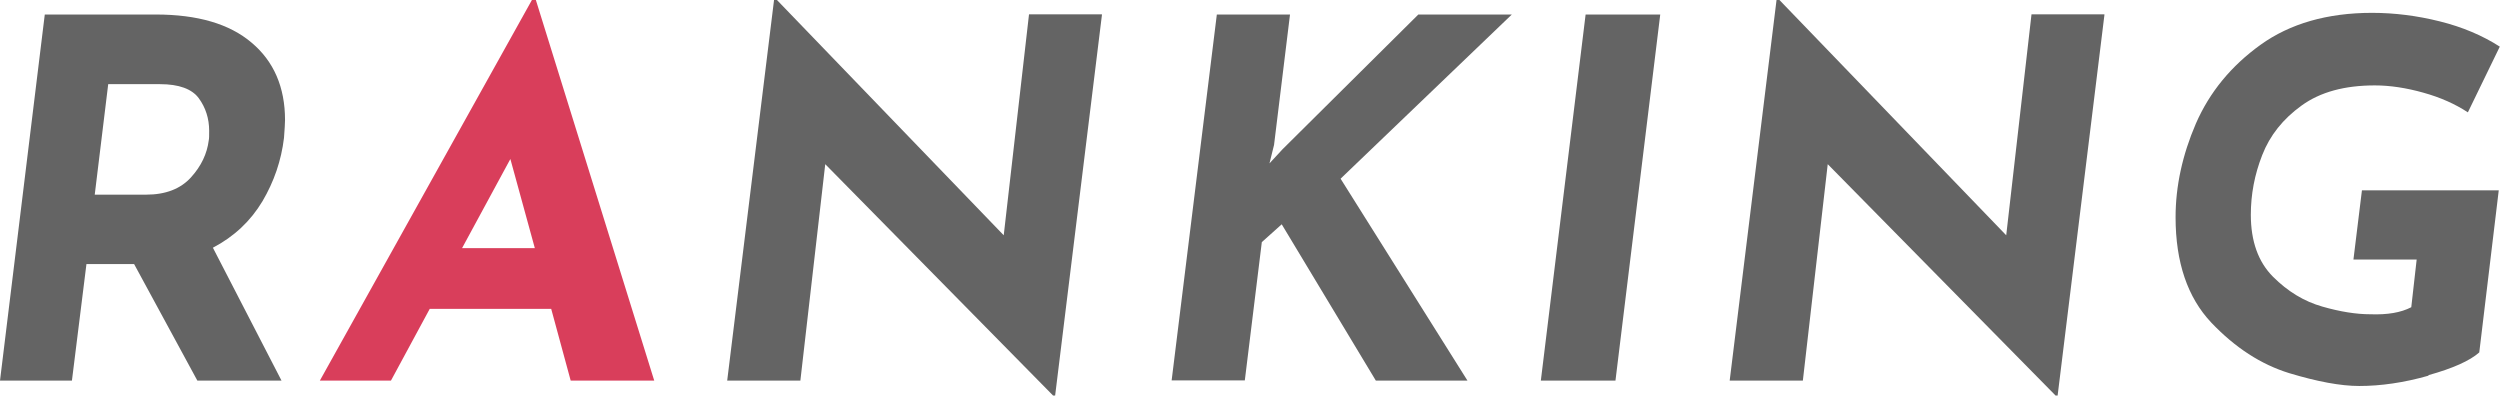 <?xml version="1.0" encoding="UTF-8"?><svg id="_レイヤー_1" xmlns="http://www.w3.org/2000/svg" viewBox="0 0 120.6 19.08"><defs><style>.cls-1{fill:#d93e5b;}.cls-2{fill:#646464;}.cls-3{isolation:isolate;}</style></defs><g class="cls-3"><path class="cls-2" d="M12.66,9.71c-.57,.95-1.36,1.7-2.39,2.24l3.31,6.41h-4.06l-3.05-5.62h-2.3l-.7,5.62H0L2.16,.7H7.51c2.02,0,3.56,.45,4.63,1.36,1.07,.9,1.61,2.15,1.61,3.73,0,.16-.02,.45-.05,.86-.13,1.09-.48,2.11-1.04,3.06Zm-8.08-.32h2.47c.94,0,1.66-.28,2.16-.83,.5-.55,.78-1.15,.86-1.79,.02-.08,.02-.23,.02-.46,0-.59-.17-1.12-.5-1.57s-.96-.68-1.87-.68h-2.5l-.65,5.33Z"/></g><g class="cls-3"><path class="cls-1" d="M26.59,14.9h-5.86l-1.87,3.46h-3.43L25.66,0h.19l5.71,18.36h-4.03l-.94-3.46Zm-.79-2.93l-1.18-4.3-2.33,4.3h3.5Z"/></g><g class="cls-3"><path class="cls-2" d="M53.16,.7l-2.26,18.38h-.1l-10.99-11.16-1.2,10.44h-3.53L37.34,0h.14l10.94,11.35,1.22-10.66h3.5Z"/><path class="cls-2" d="M61.25,7.87l.62-.67,6.55-6.5h4.51l-8.26,7.92,6.12,9.74h-4.42l-4.54-7.54-.96,.86-.82,6.67h-3.53L58.7,.7h3.53l-.77,6.29-.22,.89Z"/><path class="cls-2" d="M80.09,.7l-2.16,17.66h-3.6L76.49,.7h3.6Z"/><path class="cls-2" d="M101.52,.7l-2.26,18.38h-.1l-10.99-11.16-1.2,10.44h-3.53L85.7,0h.14l10.94,11.35,1.22-10.66h3.5Z"/><path class="cls-2" d="M117.16,18.12c-1.19,.34-2.31,.5-3.35,.5-.9,0-2.02-.21-3.38-.62-1.36-.42-2.61-1.23-3.76-2.44-1.14-1.21-1.72-2.9-1.72-5.08,0-1.5,.33-3.01,.98-4.52,.66-1.51,1.7-2.78,3.12-3.8,1.42-1.02,3.22-1.54,5.38-1.54,1.09,0,2.18,.14,3.26,.41,1.09,.27,2.06,.68,2.9,1.22l-1.54,3.17c-.61-.4-1.32-.72-2.15-.95-.82-.23-1.6-.35-2.34-.35-1.46,0-2.63,.32-3.53,.97-.9,.65-1.53,1.44-1.9,2.39-.37,.94-.55,1.9-.55,2.88,0,1.28,.36,2.28,1.07,2.99s1.5,1.19,2.38,1.44c.87,.25,1.64,.37,2.32,.37,.82,.03,1.47-.08,1.97-.34l.26-2.3h-3.05l.41-3.34h6.6l-.94,7.82c-.45,.4-1.27,.77-2.46,1.1Z"/></g></svg>